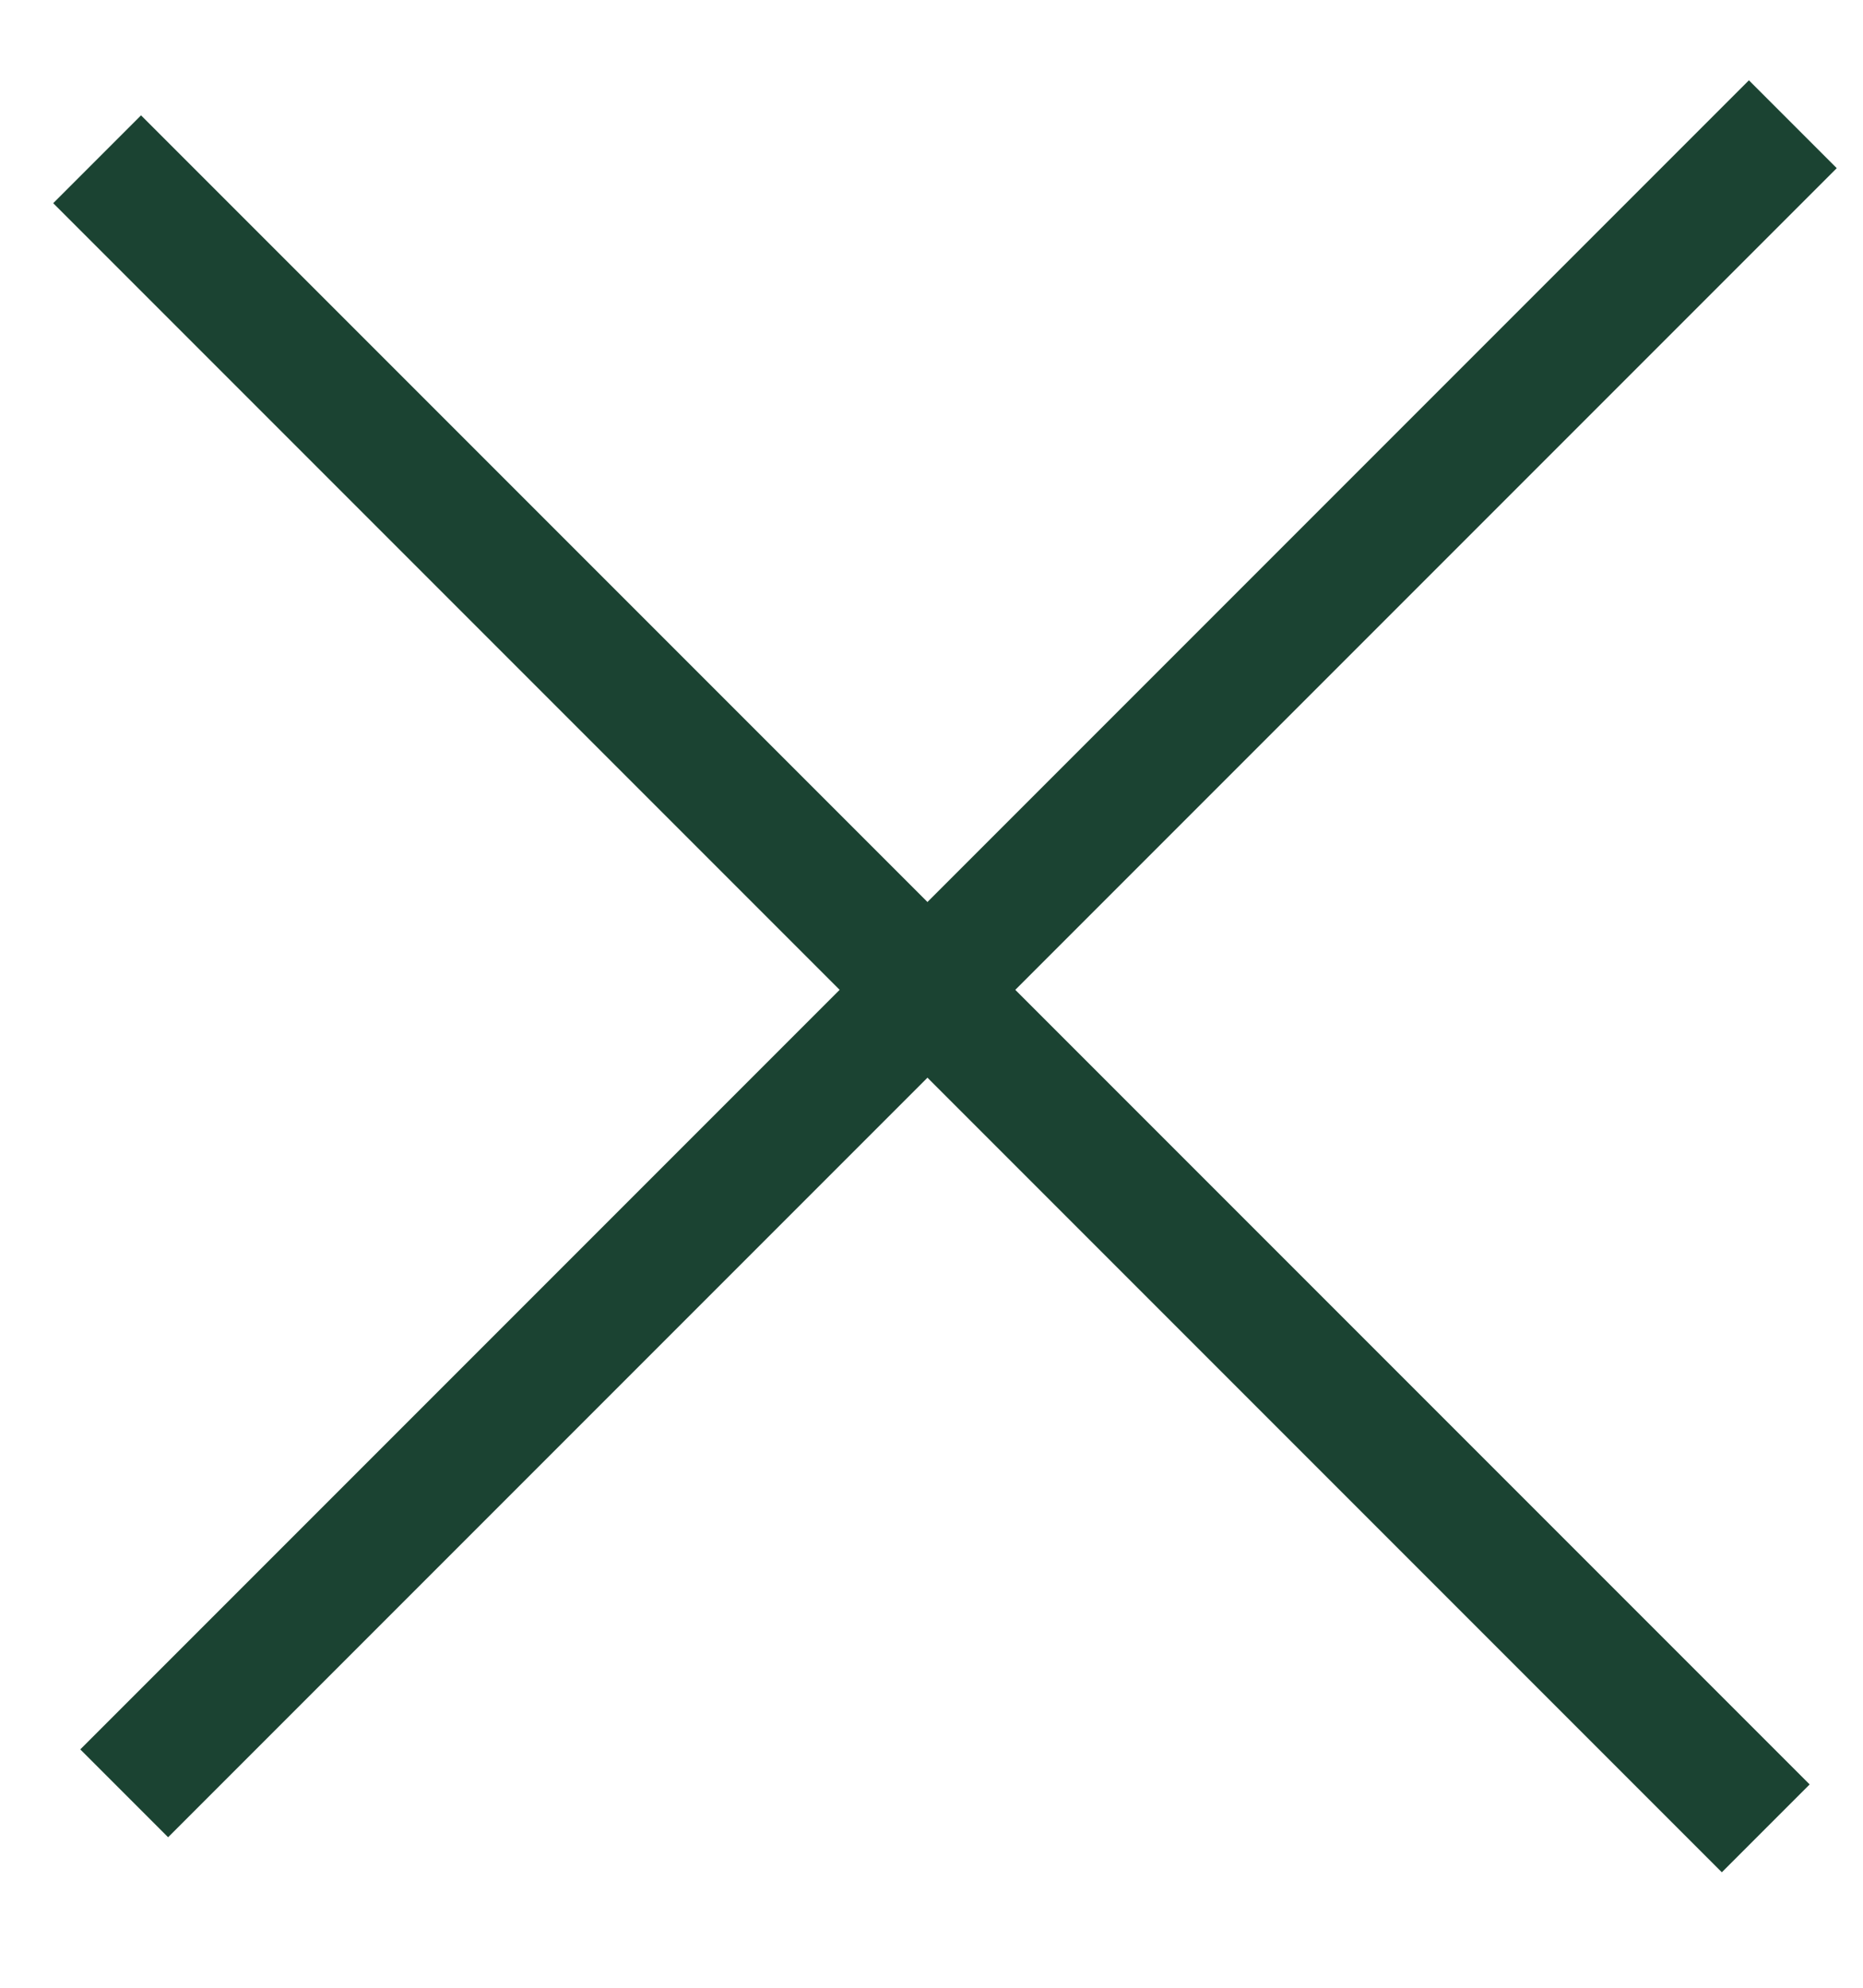 <?xml version="1.0" encoding="UTF-8"?> <svg xmlns="http://www.w3.org/2000/svg" width="15" height="16" viewBox="0 0 15 16" fill="none"><path d="M0.782 1.282L14.217 14.717" stroke="#1B4332"></path><path d="M1 14.435L14.435 1" stroke="#1B4332"></path></svg> 